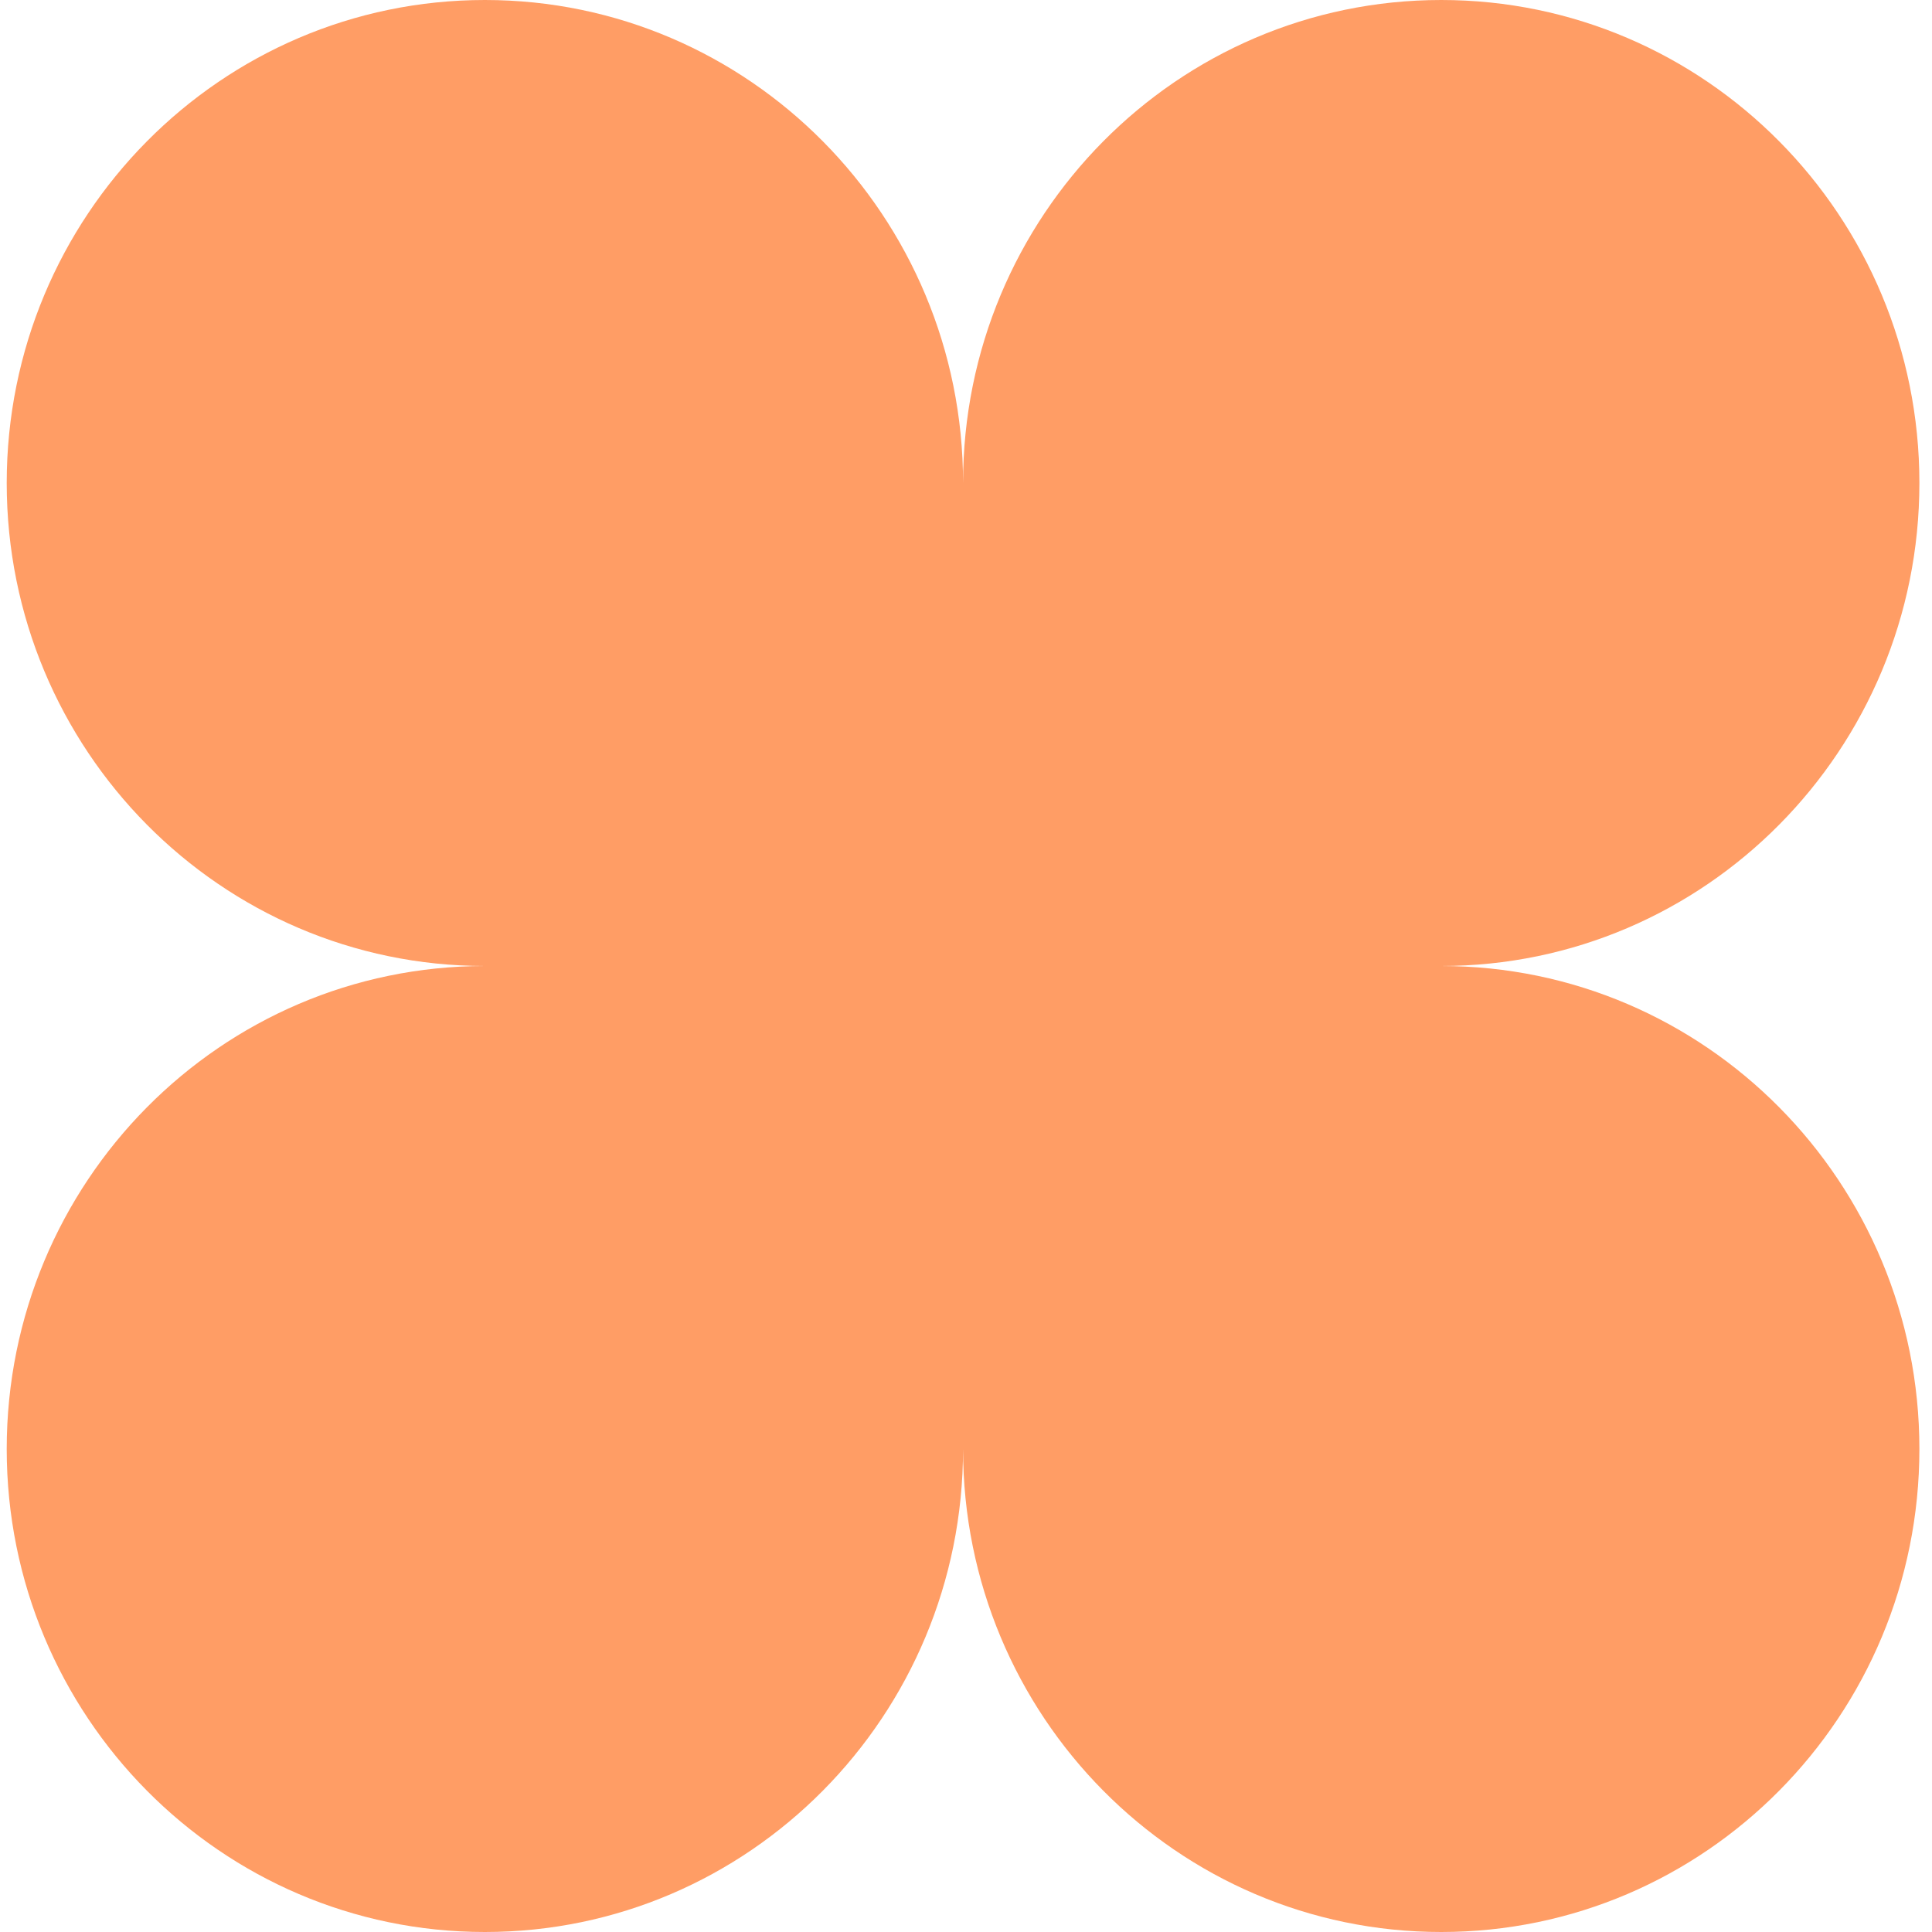 <svg xmlns="http://www.w3.org/2000/svg" width="130" height="130" viewBox="0 0 130 130" fill="none"><path d="M32.627 0C14.857 0 0.452 14.551 0.452 32.5C0.452 50.45 14.857 65 32.627 65C14.857 65 0.452 79.55 0.452 97.5C0.452 115.45 14.857 130 32.627 130C50.397 130 64.802 115.45 64.802 97.5C64.802 115.45 79.207 130 96.977 130C114.747 130 129.152 115.45 129.152 97.5C129.152 79.55 114.747 65 96.977 65C114.747 65 129.152 50.45 129.152 32.5C129.152 14.551 114.747 0 96.977 0C79.207 0 64.802 14.551 64.802 32.5C64.802 14.551 50.397 0 32.627 0Z" fill="#FF9D65"></path></svg>
